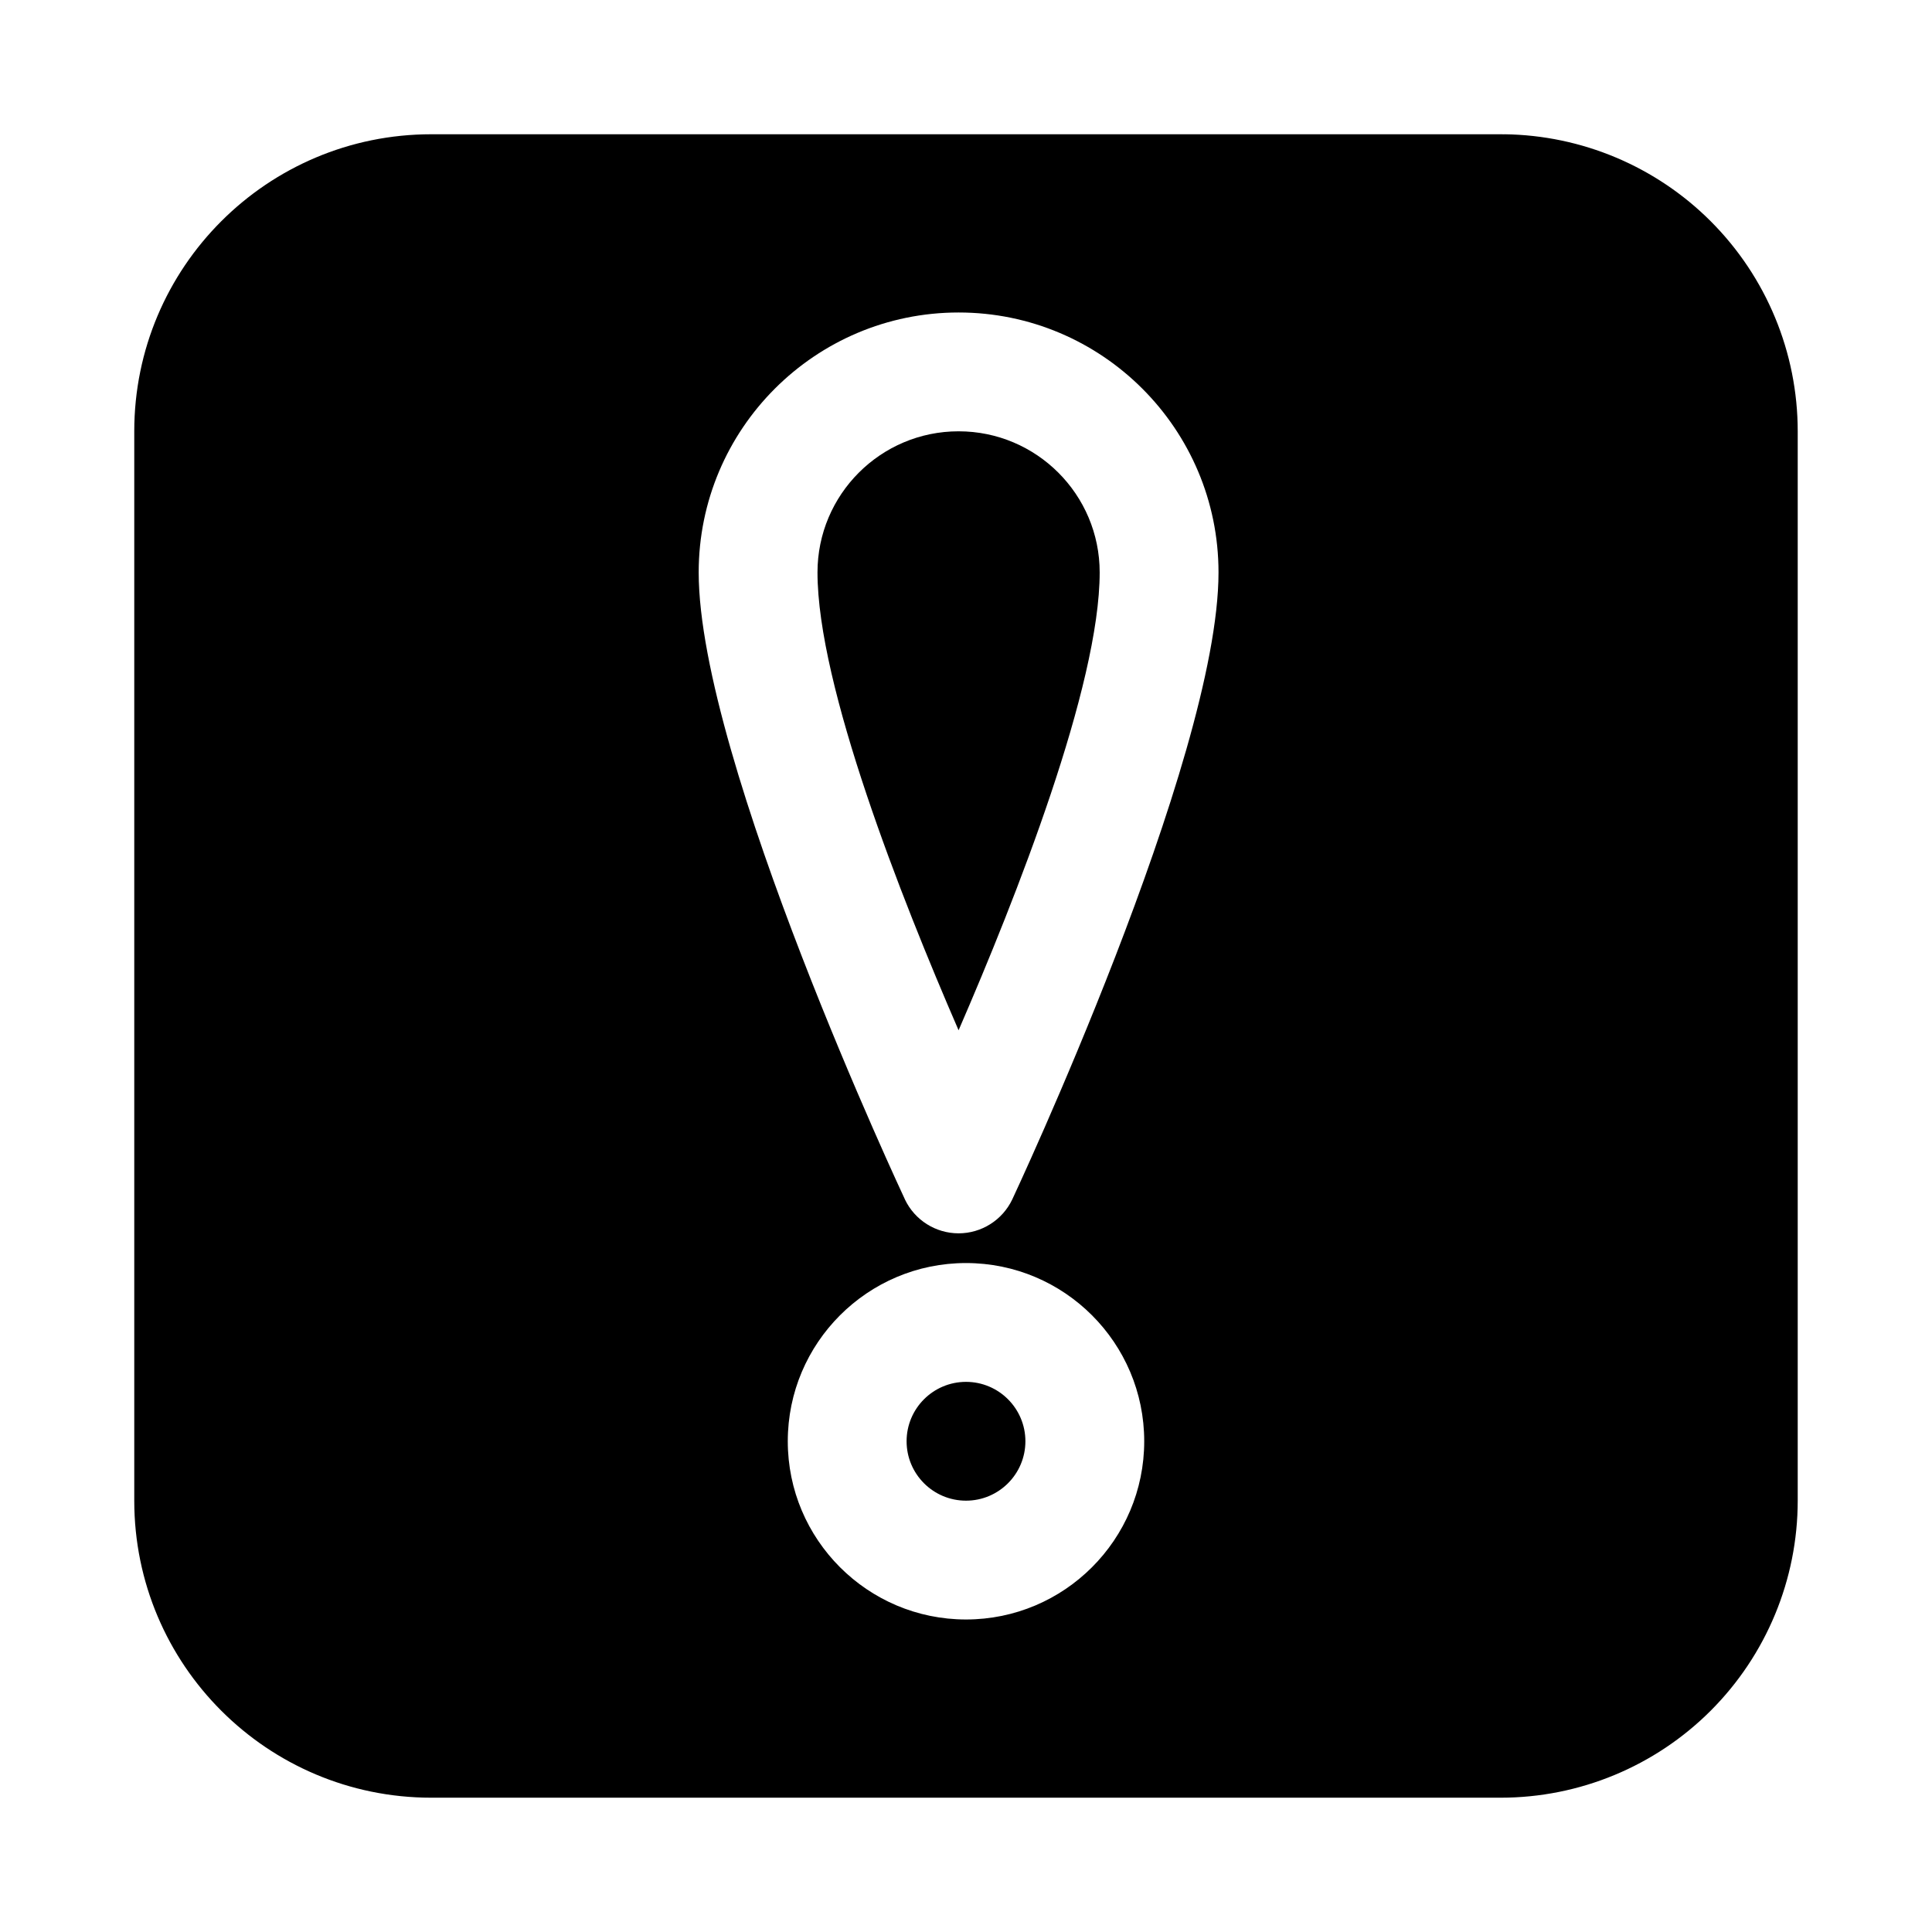 <?xml version="1.0" encoding="UTF-8"?>
<!-- Uploaded to: SVG Find, www.svgrepo.com, Generator: SVG Find Mixer Tools -->
<svg fill="#000000" width="800px" height="800px" version="1.1" viewBox="144 144 512 512" xmlns="http://www.w3.org/2000/svg">
 <path d="m541.76 179.58h-283.46c-43.477 0-78.719 35.242-78.719 78.719v283.39c0 43.477 35.242 78.719 78.719 78.719h283.39c20.875 0 40.902-8.297 55.664-23.059s23.059-34.785 23.059-55.664v-283.39c0-20.875-8.297-40.902-23.059-55.664-14.531-14.531-34.164-22.797-54.688-23.051v0.023l-0.914-0.031zm-141.76 299.14c-26.062 0-47.23 21.168-47.23 47.23s21.168 47.23 47.23 47.23 47.23-21.168 47.23-47.23-21.168-47.23-47.23-47.23zm0 31.488c8.691 0 15.742 7.055 15.742 15.742 0 8.691-7.055 15.742-15.742 15.742-8.691 0-15.742-7.055-15.742-15.742 0-8.691 7.055-15.742 15.742-15.742zm-16.184-48.336c2.613 5.481 8.148 8.973 14.219 8.973 6.07 0 11.602-3.496 14.219-8.973 0 0 54.664-116.39 54.664-166.18 0-38.016-30.867-68.879-68.879-68.879-38.016 0-68.879 30.867-68.879 68.879 0 49.789 54.664 166.18 54.664 166.18zm14.219-44.84c-15.273-35.188-37.391-91.316-37.391-121.34 0-20.641 16.75-37.391 37.391-37.391s37.391 16.75 37.391 37.391c0 30.023-22.121 86.152-37.391 121.34z" fill-rule="evenodd"/>
</svg>
